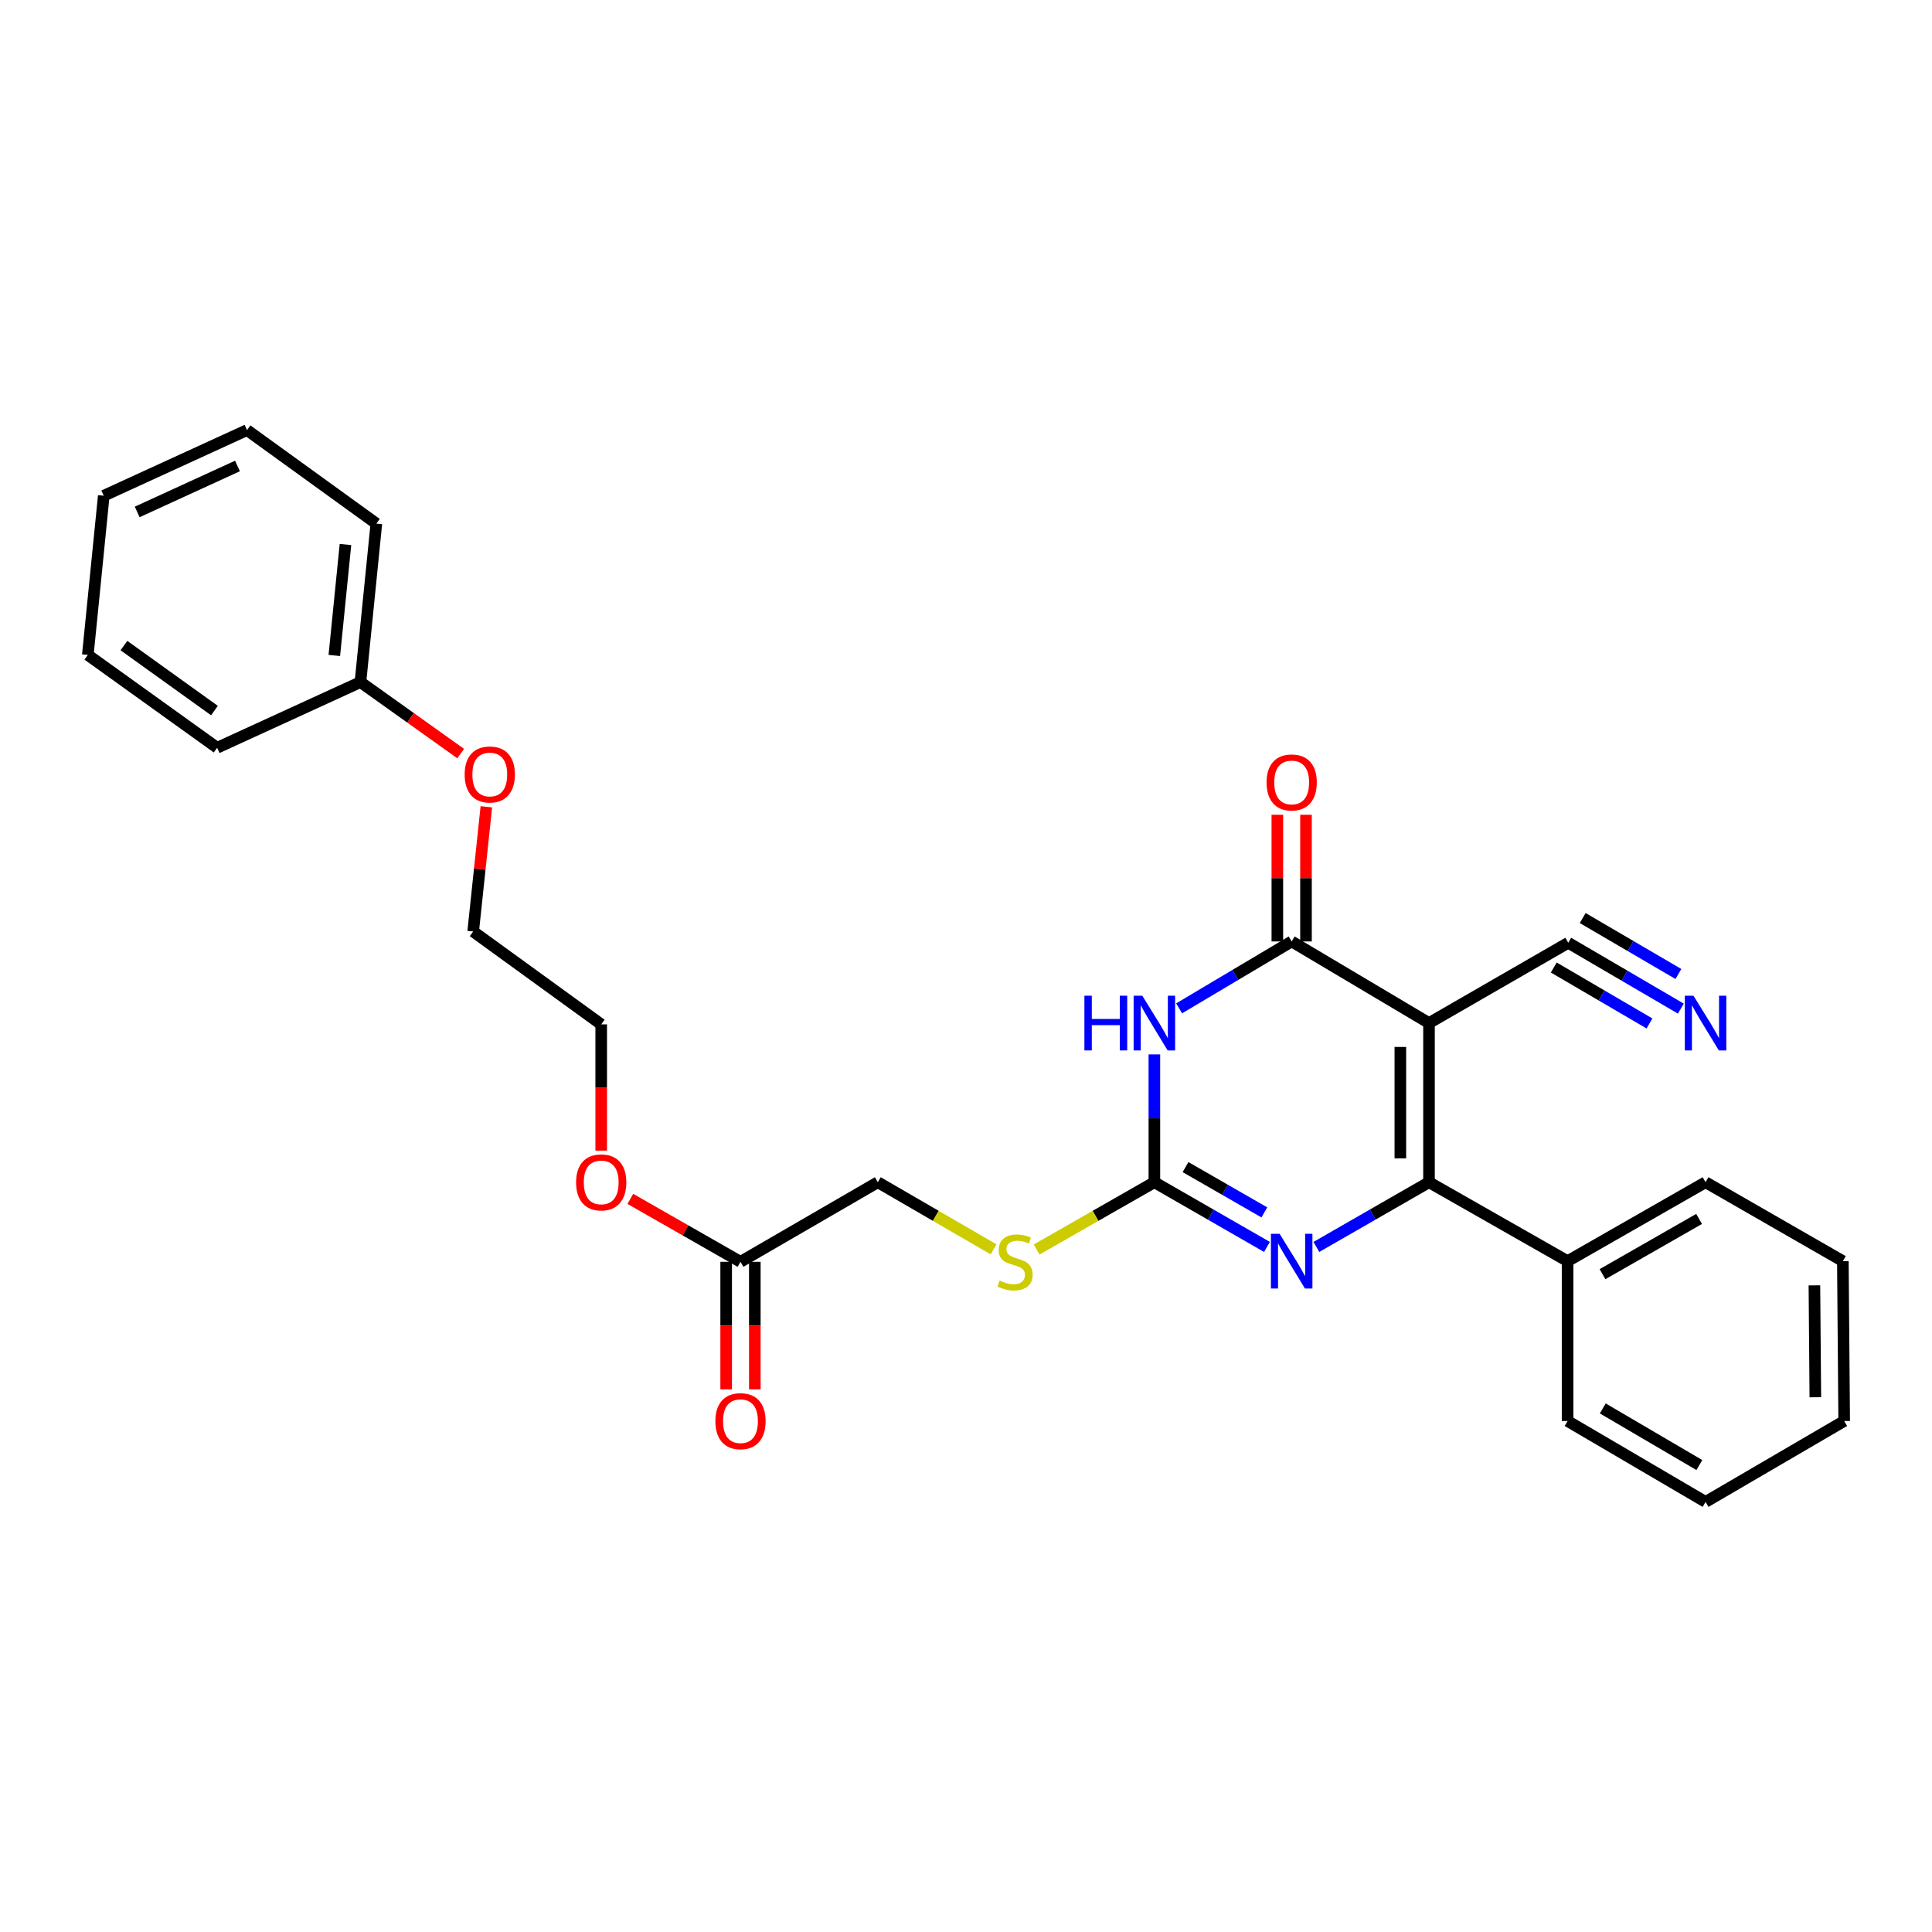 <?xml version='1.0' encoding='iso-8859-1'?>
<svg version='1.1' baseProfile='full'
              xmlns='http://www.w3.org/2000/svg'
                      xmlns:rdkit='http://www.rdkit.org/xml'
                      xmlns:xlink='http://www.w3.org/1999/xlink'
                  xml:space='preserve'
width='1000px' height='1000px' viewBox='0 0 1000 1000'>
<!-- END OF HEADER -->
<rect style='opacity:1.0;fill:#FFFFFF;stroke:none' width='1000' height='1000' x='0' y='0'> </rect>
<path class='bond-0' d='M 739.647,529.535 L 739.647,611.919' style='fill:none;fill-rule:evenodd;stroke:#000000;stroke-width:6px;stroke-linecap:butt;stroke-linejoin:miter;stroke-opacity:1' />
<path class='bond-0' d='M 724.818,541.892 L 724.818,599.561' style='fill:none;fill-rule:evenodd;stroke:#000000;stroke-width:6px;stroke-linecap:butt;stroke-linejoin:miter;stroke-opacity:1' />
<path class='bond-2' d='M 739.647,529.535 L 668.566,487.288' style='fill:none;fill-rule:evenodd;stroke:#000000;stroke-width:6px;stroke-linecap:butt;stroke-linejoin:miter;stroke-opacity:1' />
<path class='bond-5' d='M 739.647,529.535 L 811.716,487.98' style='fill:none;fill-rule:evenodd;stroke:#000000;stroke-width:6px;stroke-linecap:butt;stroke-linejoin:miter;stroke-opacity:1' />
<path class='bond-3' d='M 739.647,611.919 L 710.501,628.667' style='fill:none;fill-rule:evenodd;stroke:#000000;stroke-width:6px;stroke-linecap:butt;stroke-linejoin:miter;stroke-opacity:1' />
<path class='bond-3' d='M 710.501,628.667 L 681.355,645.415' style='fill:none;fill-rule:evenodd;stroke:#0000FF;stroke-width:6px;stroke-linecap:butt;stroke-linejoin:miter;stroke-opacity:1' />
<path class='bond-9' d='M 739.647,611.919 L 811.379,652.765' style='fill:none;fill-rule:evenodd;stroke:#000000;stroke-width:6px;stroke-linecap:butt;stroke-linejoin:miter;stroke-opacity:1' />
<path class='bond-1' d='M 610.308,521.921 L 639.437,504.605' style='fill:none;fill-rule:evenodd;stroke:#0000FF;stroke-width:6px;stroke-linecap:butt;stroke-linejoin:miter;stroke-opacity:1' />
<path class='bond-1' d='M 639.437,504.605 L 668.566,487.288' style='fill:none;fill-rule:evenodd;stroke:#000000;stroke-width:6px;stroke-linecap:butt;stroke-linejoin:miter;stroke-opacity:1' />
<path class='bond-4' d='M 597.501,545.754 L 597.501,578.836' style='fill:none;fill-rule:evenodd;stroke:#0000FF;stroke-width:6px;stroke-linecap:butt;stroke-linejoin:miter;stroke-opacity:1' />
<path class='bond-4' d='M 597.501,578.836 L 597.501,611.919' style='fill:none;fill-rule:evenodd;stroke:#000000;stroke-width:6px;stroke-linecap:butt;stroke-linejoin:miter;stroke-opacity:1' />
<path class='bond-8' d='M 675.98,487.288 L 675.98,454.506' style='fill:none;fill-rule:evenodd;stroke:#000000;stroke-width:6px;stroke-linecap:butt;stroke-linejoin:miter;stroke-opacity:1' />
<path class='bond-8' d='M 675.98,454.506 L 675.98,421.724' style='fill:none;fill-rule:evenodd;stroke:#FF0000;stroke-width:6px;stroke-linecap:butt;stroke-linejoin:miter;stroke-opacity:1' />
<path class='bond-8' d='M 661.151,487.288 L 661.151,454.506' style='fill:none;fill-rule:evenodd;stroke:#000000;stroke-width:6px;stroke-linecap:butt;stroke-linejoin:miter;stroke-opacity:1' />
<path class='bond-8' d='M 661.151,454.506 L 661.151,421.724' style='fill:none;fill-rule:evenodd;stroke:#FF0000;stroke-width:6px;stroke-linecap:butt;stroke-linejoin:miter;stroke-opacity:1' />
<path class='bond-28' d='M 655.777,645.414 L 626.639,628.666' style='fill:none;fill-rule:evenodd;stroke:#0000FF;stroke-width:6px;stroke-linecap:butt;stroke-linejoin:miter;stroke-opacity:1' />
<path class='bond-28' d='M 626.639,628.666 L 597.501,611.919' style='fill:none;fill-rule:evenodd;stroke:#000000;stroke-width:6px;stroke-linecap:butt;stroke-linejoin:miter;stroke-opacity:1' />
<path class='bond-28' d='M 654.425,627.533 L 634.029,615.809' style='fill:none;fill-rule:evenodd;stroke:#0000FF;stroke-width:6px;stroke-linecap:butt;stroke-linejoin:miter;stroke-opacity:1' />
<path class='bond-28' d='M 634.029,615.809 L 613.632,604.086' style='fill:none;fill-rule:evenodd;stroke:#000000;stroke-width:6px;stroke-linecap:butt;stroke-linejoin:miter;stroke-opacity:1' />
<path class='bond-7' d='M 597.501,611.919 L 567.028,629.328' style='fill:none;fill-rule:evenodd;stroke:#000000;stroke-width:6px;stroke-linecap:butt;stroke-linejoin:miter;stroke-opacity:1' />
<path class='bond-7' d='M 567.028,629.328 L 536.555,646.737' style='fill:none;fill-rule:evenodd;stroke:#CCCC00;stroke-width:6px;stroke-linecap:butt;stroke-linejoin:miter;stroke-opacity:1' />
<path class='bond-6' d='M 811.716,487.98 L 840.858,505.016' style='fill:none;fill-rule:evenodd;stroke:#000000;stroke-width:6px;stroke-linecap:butt;stroke-linejoin:miter;stroke-opacity:1' />
<path class='bond-6' d='M 840.858,505.016 L 869.999,522.053' style='fill:none;fill-rule:evenodd;stroke:#0000FF;stroke-width:6px;stroke-linecap:butt;stroke-linejoin:miter;stroke-opacity:1' />
<path class='bond-6' d='M 804.232,500.782 L 829.002,515.263' style='fill:none;fill-rule:evenodd;stroke:#000000;stroke-width:6px;stroke-linecap:butt;stroke-linejoin:miter;stroke-opacity:1' />
<path class='bond-6' d='M 829.002,515.263 L 853.772,529.744' style='fill:none;fill-rule:evenodd;stroke:#0000FF;stroke-width:6px;stroke-linecap:butt;stroke-linejoin:miter;stroke-opacity:1' />
<path class='bond-6' d='M 819.2,475.178 L 843.971,489.659' style='fill:none;fill-rule:evenodd;stroke:#000000;stroke-width:6px;stroke-linecap:butt;stroke-linejoin:miter;stroke-opacity:1' />
<path class='bond-6' d='M 843.971,489.659 L 868.741,504.14' style='fill:none;fill-rule:evenodd;stroke:#0000FF;stroke-width:6px;stroke-linecap:butt;stroke-linejoin:miter;stroke-opacity:1' />
<path class='bond-12' d='M 514.266,646.656 L 484.308,629.287' style='fill:none;fill-rule:evenodd;stroke:#CCCC00;stroke-width:6px;stroke-linecap:butt;stroke-linejoin:miter;stroke-opacity:1' />
<path class='bond-12' d='M 484.308,629.287 L 454.351,611.919' style='fill:none;fill-rule:evenodd;stroke:#000000;stroke-width:6px;stroke-linecap:butt;stroke-linejoin:miter;stroke-opacity:1' />
<path class='bond-16' d='M 811.379,652.765 L 882.797,611.919' style='fill:none;fill-rule:evenodd;stroke:#000000;stroke-width:6px;stroke-linecap:butt;stroke-linejoin:miter;stroke-opacity:1' />
<path class='bond-16' d='M 829.453,659.51 L 879.447,630.918' style='fill:none;fill-rule:evenodd;stroke:#000000;stroke-width:6px;stroke-linecap:butt;stroke-linejoin:miter;stroke-opacity:1' />
<path class='bond-17' d='M 811.379,652.765 L 811.379,735.511' style='fill:none;fill-rule:evenodd;stroke:#000000;stroke-width:6px;stroke-linecap:butt;stroke-linejoin:miter;stroke-opacity:1' />
<path class='bond-10' d='M 383.278,653.111 L 454.351,611.919' style='fill:none;fill-rule:evenodd;stroke:#000000;stroke-width:6px;stroke-linecap:butt;stroke-linejoin:miter;stroke-opacity:1' />
<path class='bond-11' d='M 375.864,653.111 L 375.864,686.121' style='fill:none;fill-rule:evenodd;stroke:#000000;stroke-width:6px;stroke-linecap:butt;stroke-linejoin:miter;stroke-opacity:1' />
<path class='bond-11' d='M 375.864,686.121 L 375.864,719.131' style='fill:none;fill-rule:evenodd;stroke:#FF0000;stroke-width:6px;stroke-linecap:butt;stroke-linejoin:miter;stroke-opacity:1' />
<path class='bond-11' d='M 390.693,653.111 L 390.693,686.121' style='fill:none;fill-rule:evenodd;stroke:#000000;stroke-width:6px;stroke-linecap:butt;stroke-linejoin:miter;stroke-opacity:1' />
<path class='bond-11' d='M 390.693,686.121 L 390.693,719.131' style='fill:none;fill-rule:evenodd;stroke:#FF0000;stroke-width:6px;stroke-linecap:butt;stroke-linejoin:miter;stroke-opacity:1' />
<path class='bond-13' d='M 383.278,653.111 L 354.769,636.822' style='fill:none;fill-rule:evenodd;stroke:#000000;stroke-width:6px;stroke-linecap:butt;stroke-linejoin:miter;stroke-opacity:1' />
<path class='bond-13' d='M 354.769,636.822 L 326.26,620.532' style='fill:none;fill-rule:evenodd;stroke:#FF0000;stroke-width:6px;stroke-linecap:butt;stroke-linejoin:miter;stroke-opacity:1' />
<path class='bond-18' d='M 311.184,595.556 L 311.184,562.883' style='fill:none;fill-rule:evenodd;stroke:#FF0000;stroke-width:6px;stroke-linecap:butt;stroke-linejoin:miter;stroke-opacity:1' />
<path class='bond-18' d='M 311.184,562.883 L 311.184,530.21' style='fill:none;fill-rule:evenodd;stroke:#000000;stroke-width:6px;stroke-linecap:butt;stroke-linejoin:miter;stroke-opacity:1' />
<path class='bond-14' d='M 186.562,353.052 L 212.507,371.551' style='fill:none;fill-rule:evenodd;stroke:#000000;stroke-width:6px;stroke-linecap:butt;stroke-linejoin:miter;stroke-opacity:1' />
<path class='bond-14' d='M 212.507,371.551 L 238.452,390.05' style='fill:none;fill-rule:evenodd;stroke:#FF0000;stroke-width:6px;stroke-linecap:butt;stroke-linejoin:miter;stroke-opacity:1' />
<path class='bond-20' d='M 186.562,353.052 L 194.8,271.014' style='fill:none;fill-rule:evenodd;stroke:#000000;stroke-width:6px;stroke-linecap:butt;stroke-linejoin:miter;stroke-opacity:1' />
<path class='bond-20' d='M 173.043,339.264 L 178.81,281.838' style='fill:none;fill-rule:evenodd;stroke:#000000;stroke-width:6px;stroke-linecap:butt;stroke-linejoin:miter;stroke-opacity:1' />
<path class='bond-21' d='M 186.562,353.052 L 112.392,387.043' style='fill:none;fill-rule:evenodd;stroke:#000000;stroke-width:6px;stroke-linecap:butt;stroke-linejoin:miter;stroke-opacity:1' />
<path class='bond-15' d='M 251.732,417.59 L 248.323,449.869' style='fill:none;fill-rule:evenodd;stroke:#FF0000;stroke-width:6px;stroke-linecap:butt;stroke-linejoin:miter;stroke-opacity:1' />
<path class='bond-15' d='M 248.323,449.869 L 244.914,482.147' style='fill:none;fill-rule:evenodd;stroke:#000000;stroke-width:6px;stroke-linecap:butt;stroke-linejoin:miter;stroke-opacity:1' />
<path class='bond-23' d='M 882.797,611.919 L 953.862,652.765' style='fill:none;fill-rule:evenodd;stroke:#000000;stroke-width:6px;stroke-linecap:butt;stroke-linejoin:miter;stroke-opacity:1' />
<path class='bond-22' d='M 811.379,735.511 L 882.797,777.387' style='fill:none;fill-rule:evenodd;stroke:#000000;stroke-width:6px;stroke-linecap:butt;stroke-linejoin:miter;stroke-opacity:1' />
<path class='bond-22' d='M 829.592,729 L 879.585,758.313' style='fill:none;fill-rule:evenodd;stroke:#000000;stroke-width:6px;stroke-linecap:butt;stroke-linejoin:miter;stroke-opacity:1' />
<path class='bond-19' d='M 311.184,530.21 L 244.914,482.147' style='fill:none;fill-rule:evenodd;stroke:#000000;stroke-width:6px;stroke-linecap:butt;stroke-linejoin:miter;stroke-opacity:1' />
<path class='bond-25' d='M 194.8,271.014 L 127.855,222.613' style='fill:none;fill-rule:evenodd;stroke:#000000;stroke-width:6px;stroke-linecap:butt;stroke-linejoin:miter;stroke-opacity:1' />
<path class='bond-24' d='M 112.392,387.043 L 45.455,338.989' style='fill:none;fill-rule:evenodd;stroke:#000000;stroke-width:6px;stroke-linecap:butt;stroke-linejoin:miter;stroke-opacity:1' />
<path class='bond-24' d='M 110.999,367.789 L 64.143,334.151' style='fill:none;fill-rule:evenodd;stroke:#000000;stroke-width:6px;stroke-linecap:butt;stroke-linejoin:miter;stroke-opacity:1' />
<path class='bond-26' d='M 882.797,777.387 L 954.545,735.511' style='fill:none;fill-rule:evenodd;stroke:#000000;stroke-width:6px;stroke-linecap:butt;stroke-linejoin:miter;stroke-opacity:1' />
<path class='bond-29' d='M 953.862,652.765 L 954.545,735.511' style='fill:none;fill-rule:evenodd;stroke:#000000;stroke-width:6px;stroke-linecap:butt;stroke-linejoin:miter;stroke-opacity:1' />
<path class='bond-29' d='M 939.136,665.299 L 939.614,723.222' style='fill:none;fill-rule:evenodd;stroke:#000000;stroke-width:6px;stroke-linecap:butt;stroke-linejoin:miter;stroke-opacity:1' />
<path class='bond-27' d='M 45.455,338.989 L 53.709,256.596' style='fill:none;fill-rule:evenodd;stroke:#000000;stroke-width:6px;stroke-linecap:butt;stroke-linejoin:miter;stroke-opacity:1' />
<path class='bond-30' d='M 127.855,222.613 L 53.709,256.596' style='fill:none;fill-rule:evenodd;stroke:#000000;stroke-width:6px;stroke-linecap:butt;stroke-linejoin:miter;stroke-opacity:1' />
<path class='bond-30' d='M 122.912,241.191 L 71.01,264.98' style='fill:none;fill-rule:evenodd;stroke:#000000;stroke-width:6px;stroke-linecap:butt;stroke-linejoin:miter;stroke-opacity:1' />
<path  class='atom-2' d='M 561.281 515.375
L 565.121 515.375
L 565.121 527.415
L 579.601 527.415
L 579.601 515.375
L 583.441 515.375
L 583.441 543.695
L 579.601 543.695
L 579.601 530.615
L 565.121 530.615
L 565.121 543.695
L 561.281 543.695
L 561.281 515.375
' fill='#0000FF'/>
<path  class='atom-2' d='M 591.241 515.375
L 600.521 530.375
Q 601.441 531.855, 602.921 534.535
Q 604.401 537.215, 604.481 537.375
L 604.481 515.375
L 608.241 515.375
L 608.241 543.695
L 604.361 543.695
L 594.401 527.295
Q 593.241 525.375, 592.001 523.175
Q 590.801 520.975, 590.441 520.295
L 590.441 543.695
L 586.761 543.695
L 586.761 515.375
L 591.241 515.375
' fill='#0000FF'/>
<path  class='atom-4' d='M 662.306 638.605
L 671.586 653.605
Q 672.506 655.085, 673.986 657.765
Q 675.466 660.445, 675.546 660.605
L 675.546 638.605
L 679.306 638.605
L 679.306 666.925
L 675.426 666.925
L 665.466 650.525
Q 664.306 648.605, 663.066 646.405
Q 661.866 644.205, 661.506 643.525
L 661.506 666.925
L 657.826 666.925
L 657.826 638.605
L 662.306 638.605
' fill='#0000FF'/>
<path  class='atom-7' d='M 876.537 515.375
L 885.817 530.375
Q 886.737 531.855, 888.217 534.535
Q 889.697 537.215, 889.777 537.375
L 889.777 515.375
L 893.537 515.375
L 893.537 543.695
L 889.657 543.695
L 879.697 527.295
Q 878.537 525.375, 877.297 523.175
Q 876.097 520.975, 875.737 520.295
L 875.737 543.695
L 872.057 543.695
L 872.057 515.375
L 876.537 515.375
' fill='#0000FF'/>
<path  class='atom-8' d='M 517.399 662.831
Q 517.719 662.951, 519.039 663.511
Q 520.359 664.071, 521.799 664.431
Q 523.279 664.751, 524.719 664.751
Q 527.399 664.751, 528.959 663.471
Q 530.519 662.151, 530.519 659.871
Q 530.519 658.311, 529.719 657.351
Q 528.959 656.391, 527.759 655.871
Q 526.559 655.351, 524.559 654.751
Q 522.039 653.991, 520.519 653.271
Q 519.039 652.551, 517.959 651.031
Q 516.919 649.511, 516.919 646.951
Q 516.919 643.391, 519.319 641.191
Q 521.759 638.991, 526.559 638.991
Q 529.839 638.991, 533.559 640.551
L 532.639 643.631
Q 529.239 642.231, 526.679 642.231
Q 523.919 642.231, 522.399 643.391
Q 520.879 644.511, 520.919 646.471
Q 520.919 647.991, 521.679 648.911
Q 522.479 649.831, 523.599 650.351
Q 524.759 650.871, 526.679 651.471
Q 529.239 652.271, 530.759 653.071
Q 532.279 653.871, 533.359 655.511
Q 534.479 657.111, 534.479 659.871
Q 534.479 663.791, 531.839 665.911
Q 529.239 667.991, 524.879 667.991
Q 522.359 667.991, 520.439 667.431
Q 518.559 666.911, 516.319 665.991
L 517.399 662.831
' fill='#CCCC00'/>
<path  class='atom-9' d='M 655.566 404.984
Q 655.566 398.184, 658.926 394.384
Q 662.286 390.584, 668.566 390.584
Q 674.846 390.584, 678.206 394.384
Q 681.566 398.184, 681.566 404.984
Q 681.566 411.864, 678.166 415.784
Q 674.766 419.664, 668.566 419.664
Q 662.326 419.664, 658.926 415.784
Q 655.566 411.904, 655.566 404.984
M 668.566 416.464
Q 672.886 416.464, 675.206 413.584
Q 677.566 410.664, 677.566 404.984
Q 677.566 399.424, 675.206 396.624
Q 672.886 393.784, 668.566 393.784
Q 664.246 393.784, 661.886 396.584
Q 659.566 399.384, 659.566 404.984
Q 659.566 410.704, 661.886 413.584
Q 664.246 416.464, 668.566 416.464
' fill='#FF0000'/>
<path  class='atom-12' d='M 370.278 735.591
Q 370.278 728.791, 373.638 724.991
Q 376.998 721.191, 383.278 721.191
Q 389.558 721.191, 392.918 724.991
Q 396.278 728.791, 396.278 735.591
Q 396.278 742.471, 392.878 746.391
Q 389.478 750.271, 383.278 750.271
Q 377.038 750.271, 373.638 746.391
Q 370.278 742.511, 370.278 735.591
M 383.278 747.071
Q 387.598 747.071, 389.918 744.191
Q 392.278 741.271, 392.278 735.591
Q 392.278 730.031, 389.918 727.231
Q 387.598 724.391, 383.278 724.391
Q 378.958 724.391, 376.598 727.191
Q 374.278 729.991, 374.278 735.591
Q 374.278 741.311, 376.598 744.191
Q 378.958 747.071, 383.278 747.071
' fill='#FF0000'/>
<path  class='atom-14' d='M 298.184 611.999
Q 298.184 605.199, 301.544 601.399
Q 304.904 597.599, 311.184 597.599
Q 317.464 597.599, 320.824 601.399
Q 324.184 605.199, 324.184 611.999
Q 324.184 618.879, 320.784 622.799
Q 317.384 626.679, 311.184 626.679
Q 304.944 626.679, 301.544 622.799
Q 298.184 618.919, 298.184 611.999
M 311.184 623.479
Q 315.504 623.479, 317.824 620.599
Q 320.184 617.679, 320.184 611.999
Q 320.184 606.439, 317.824 603.639
Q 315.504 600.799, 311.184 600.799
Q 306.864 600.799, 304.504 603.599
Q 302.184 606.399, 302.184 611.999
Q 302.184 617.719, 304.504 620.599
Q 306.864 623.479, 311.184 623.479
' fill='#FF0000'/>
<path  class='atom-16' d='M 240.507 400.865
Q 240.507 394.065, 243.867 390.265
Q 247.227 386.465, 253.507 386.465
Q 259.787 386.465, 263.147 390.265
Q 266.507 394.065, 266.507 400.865
Q 266.507 407.745, 263.107 411.665
Q 259.707 415.545, 253.507 415.545
Q 247.267 415.545, 243.867 411.665
Q 240.507 407.785, 240.507 400.865
M 253.507 412.345
Q 257.827 412.345, 260.147 409.465
Q 262.507 406.545, 262.507 400.865
Q 262.507 395.305, 260.147 392.505
Q 257.827 389.665, 253.507 389.665
Q 249.187 389.665, 246.827 392.465
Q 244.507 395.265, 244.507 400.865
Q 244.507 406.585, 246.827 409.465
Q 249.187 412.345, 253.507 412.345
' fill='#FF0000'/>
</svg>
